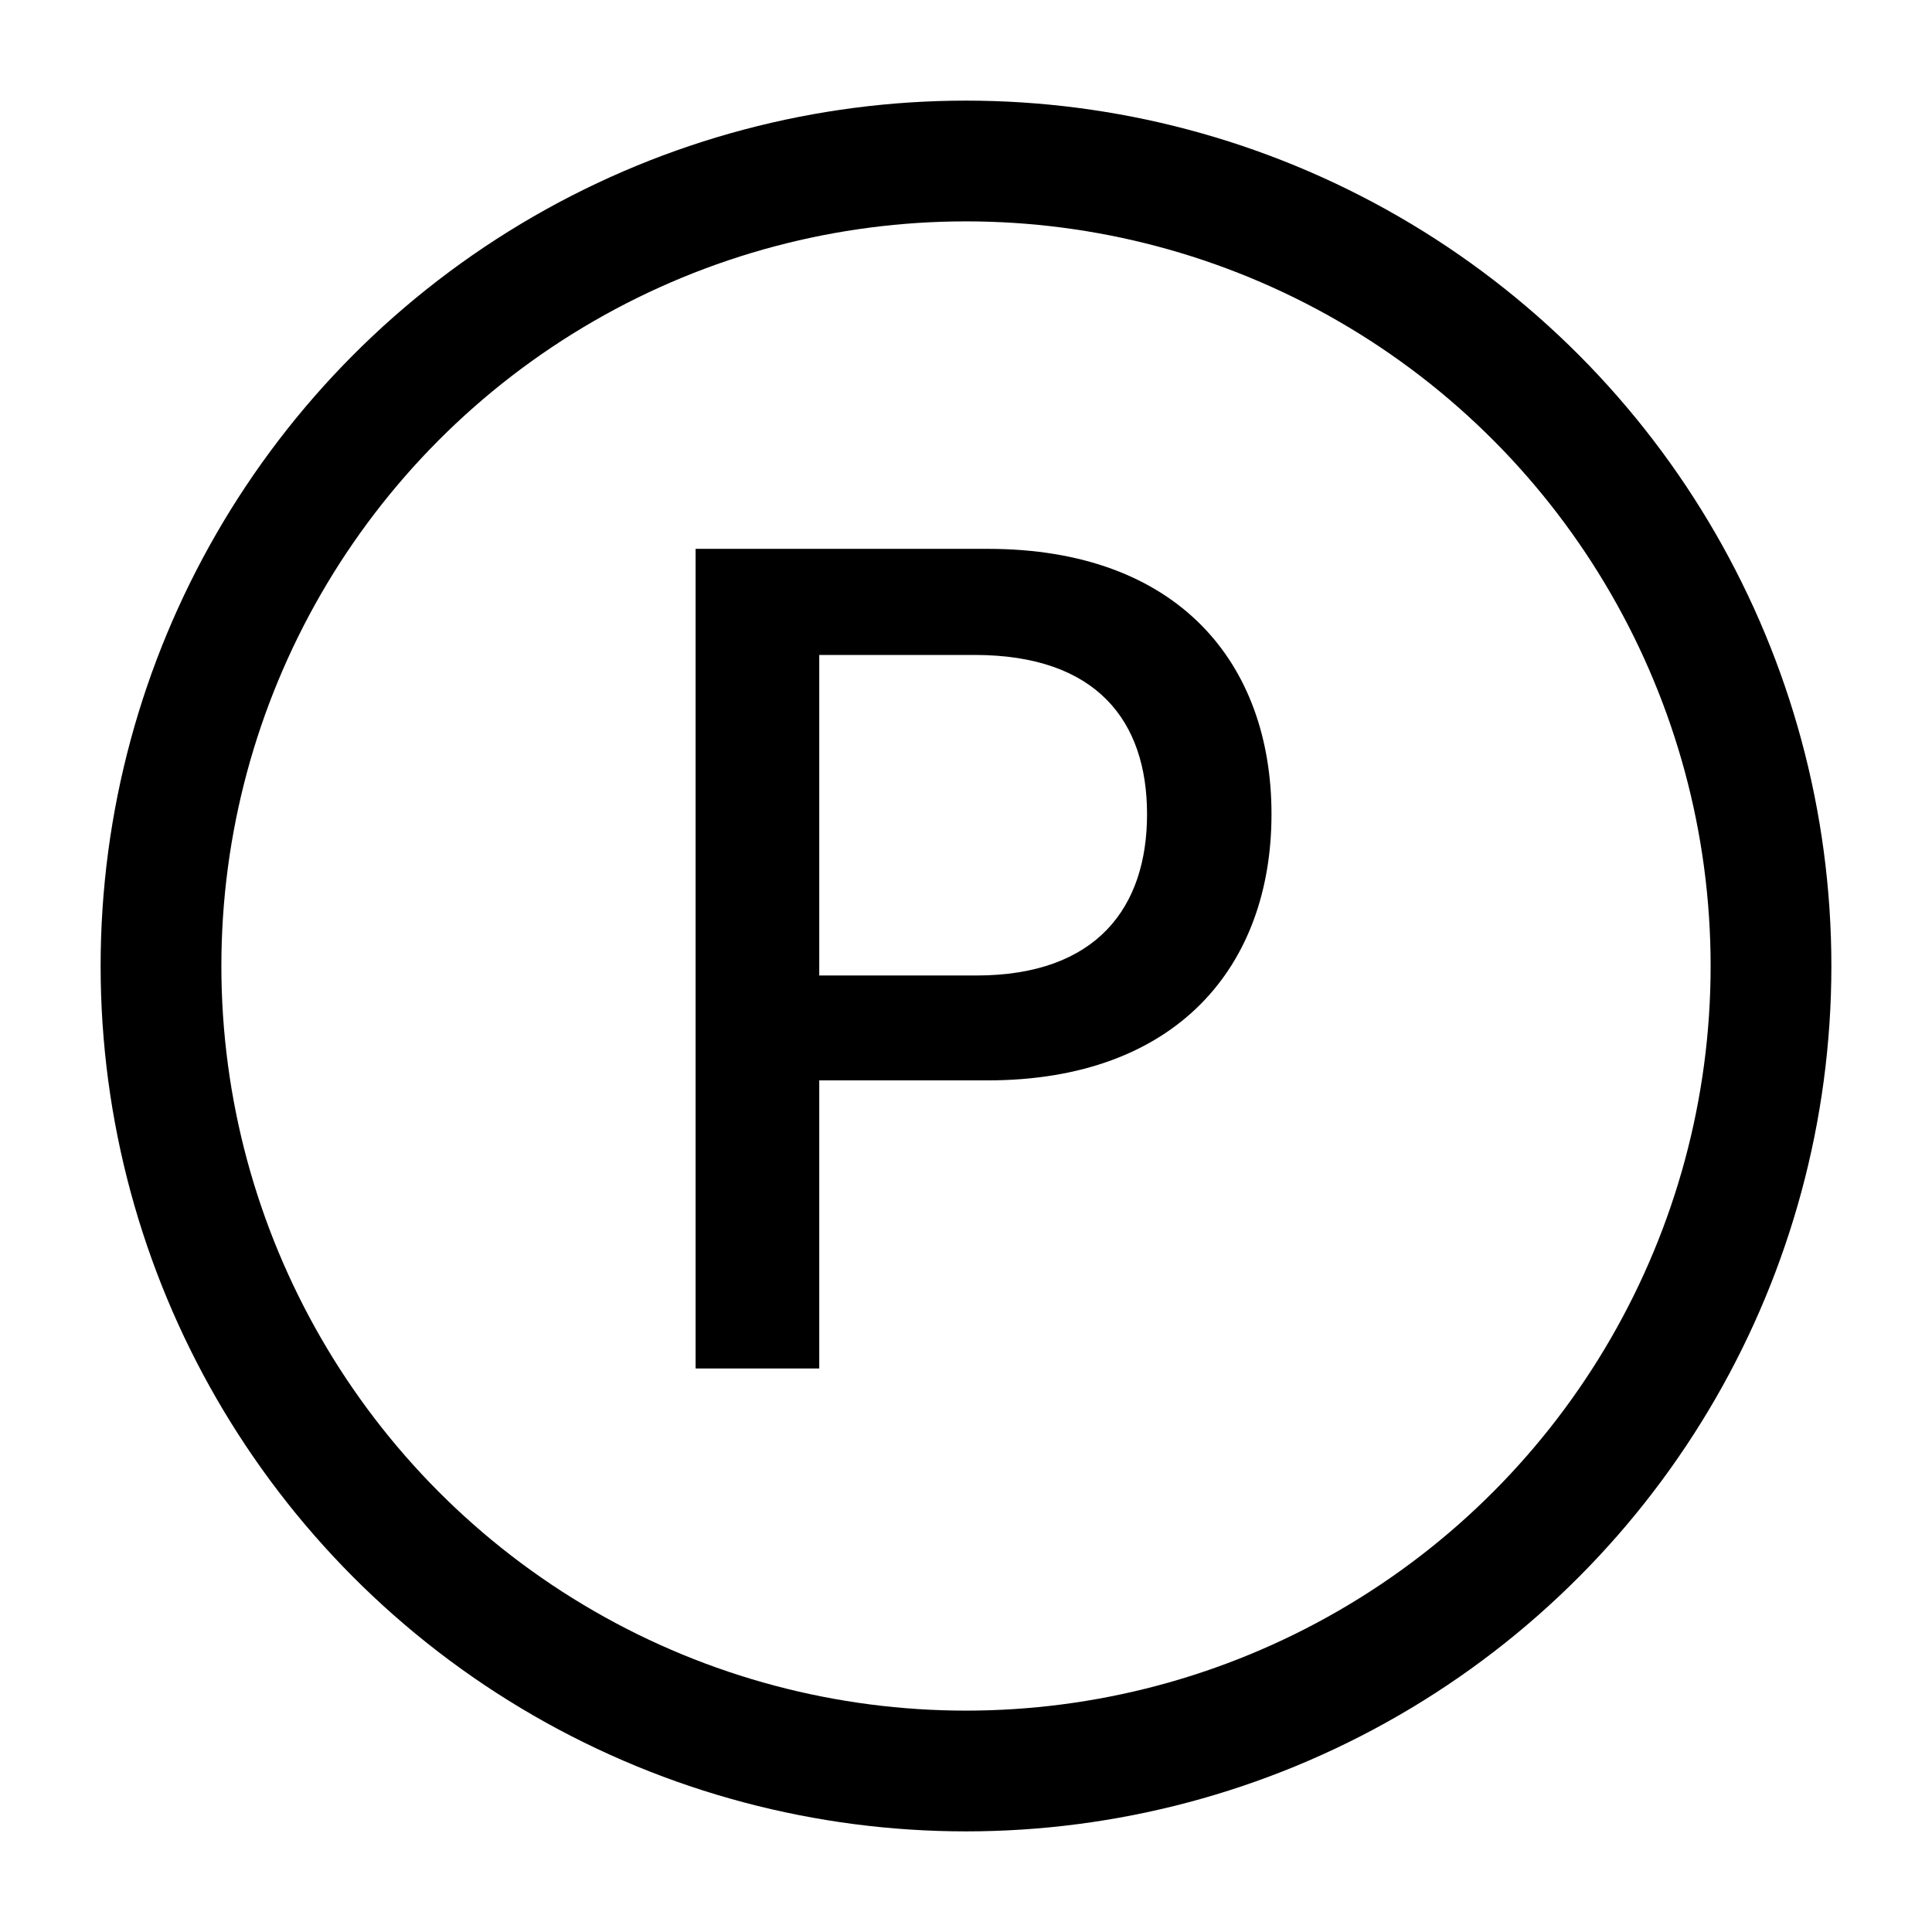 <svg
  xmlns="http://www.w3.org/2000/svg"
  width="24"
  height="24"
  viewBox="0 0 24 24"
  fill="none"
  stroke="currentColor"
  stroke-width="1.5"
  stroke-linecap="round"
  stroke-linejoin="round"
>
  <circle cx="12" cy="12" r="10" />
  <path
    stroke="none"
    fill="currentColor"
    d="M8.641 17H10.177V13.421H12.265C14.627 13.421 15.795 11.994 15.795 10.114C15.795 8.24 14.637 6.818 12.27 6.818H8.641V17ZM10.177 12.118V8.136H12.106C13.628 8.136 14.249 8.961 14.249 10.114C14.249 11.268 13.628 12.118 12.126 12.118H10.177Z"
  />
</svg>
